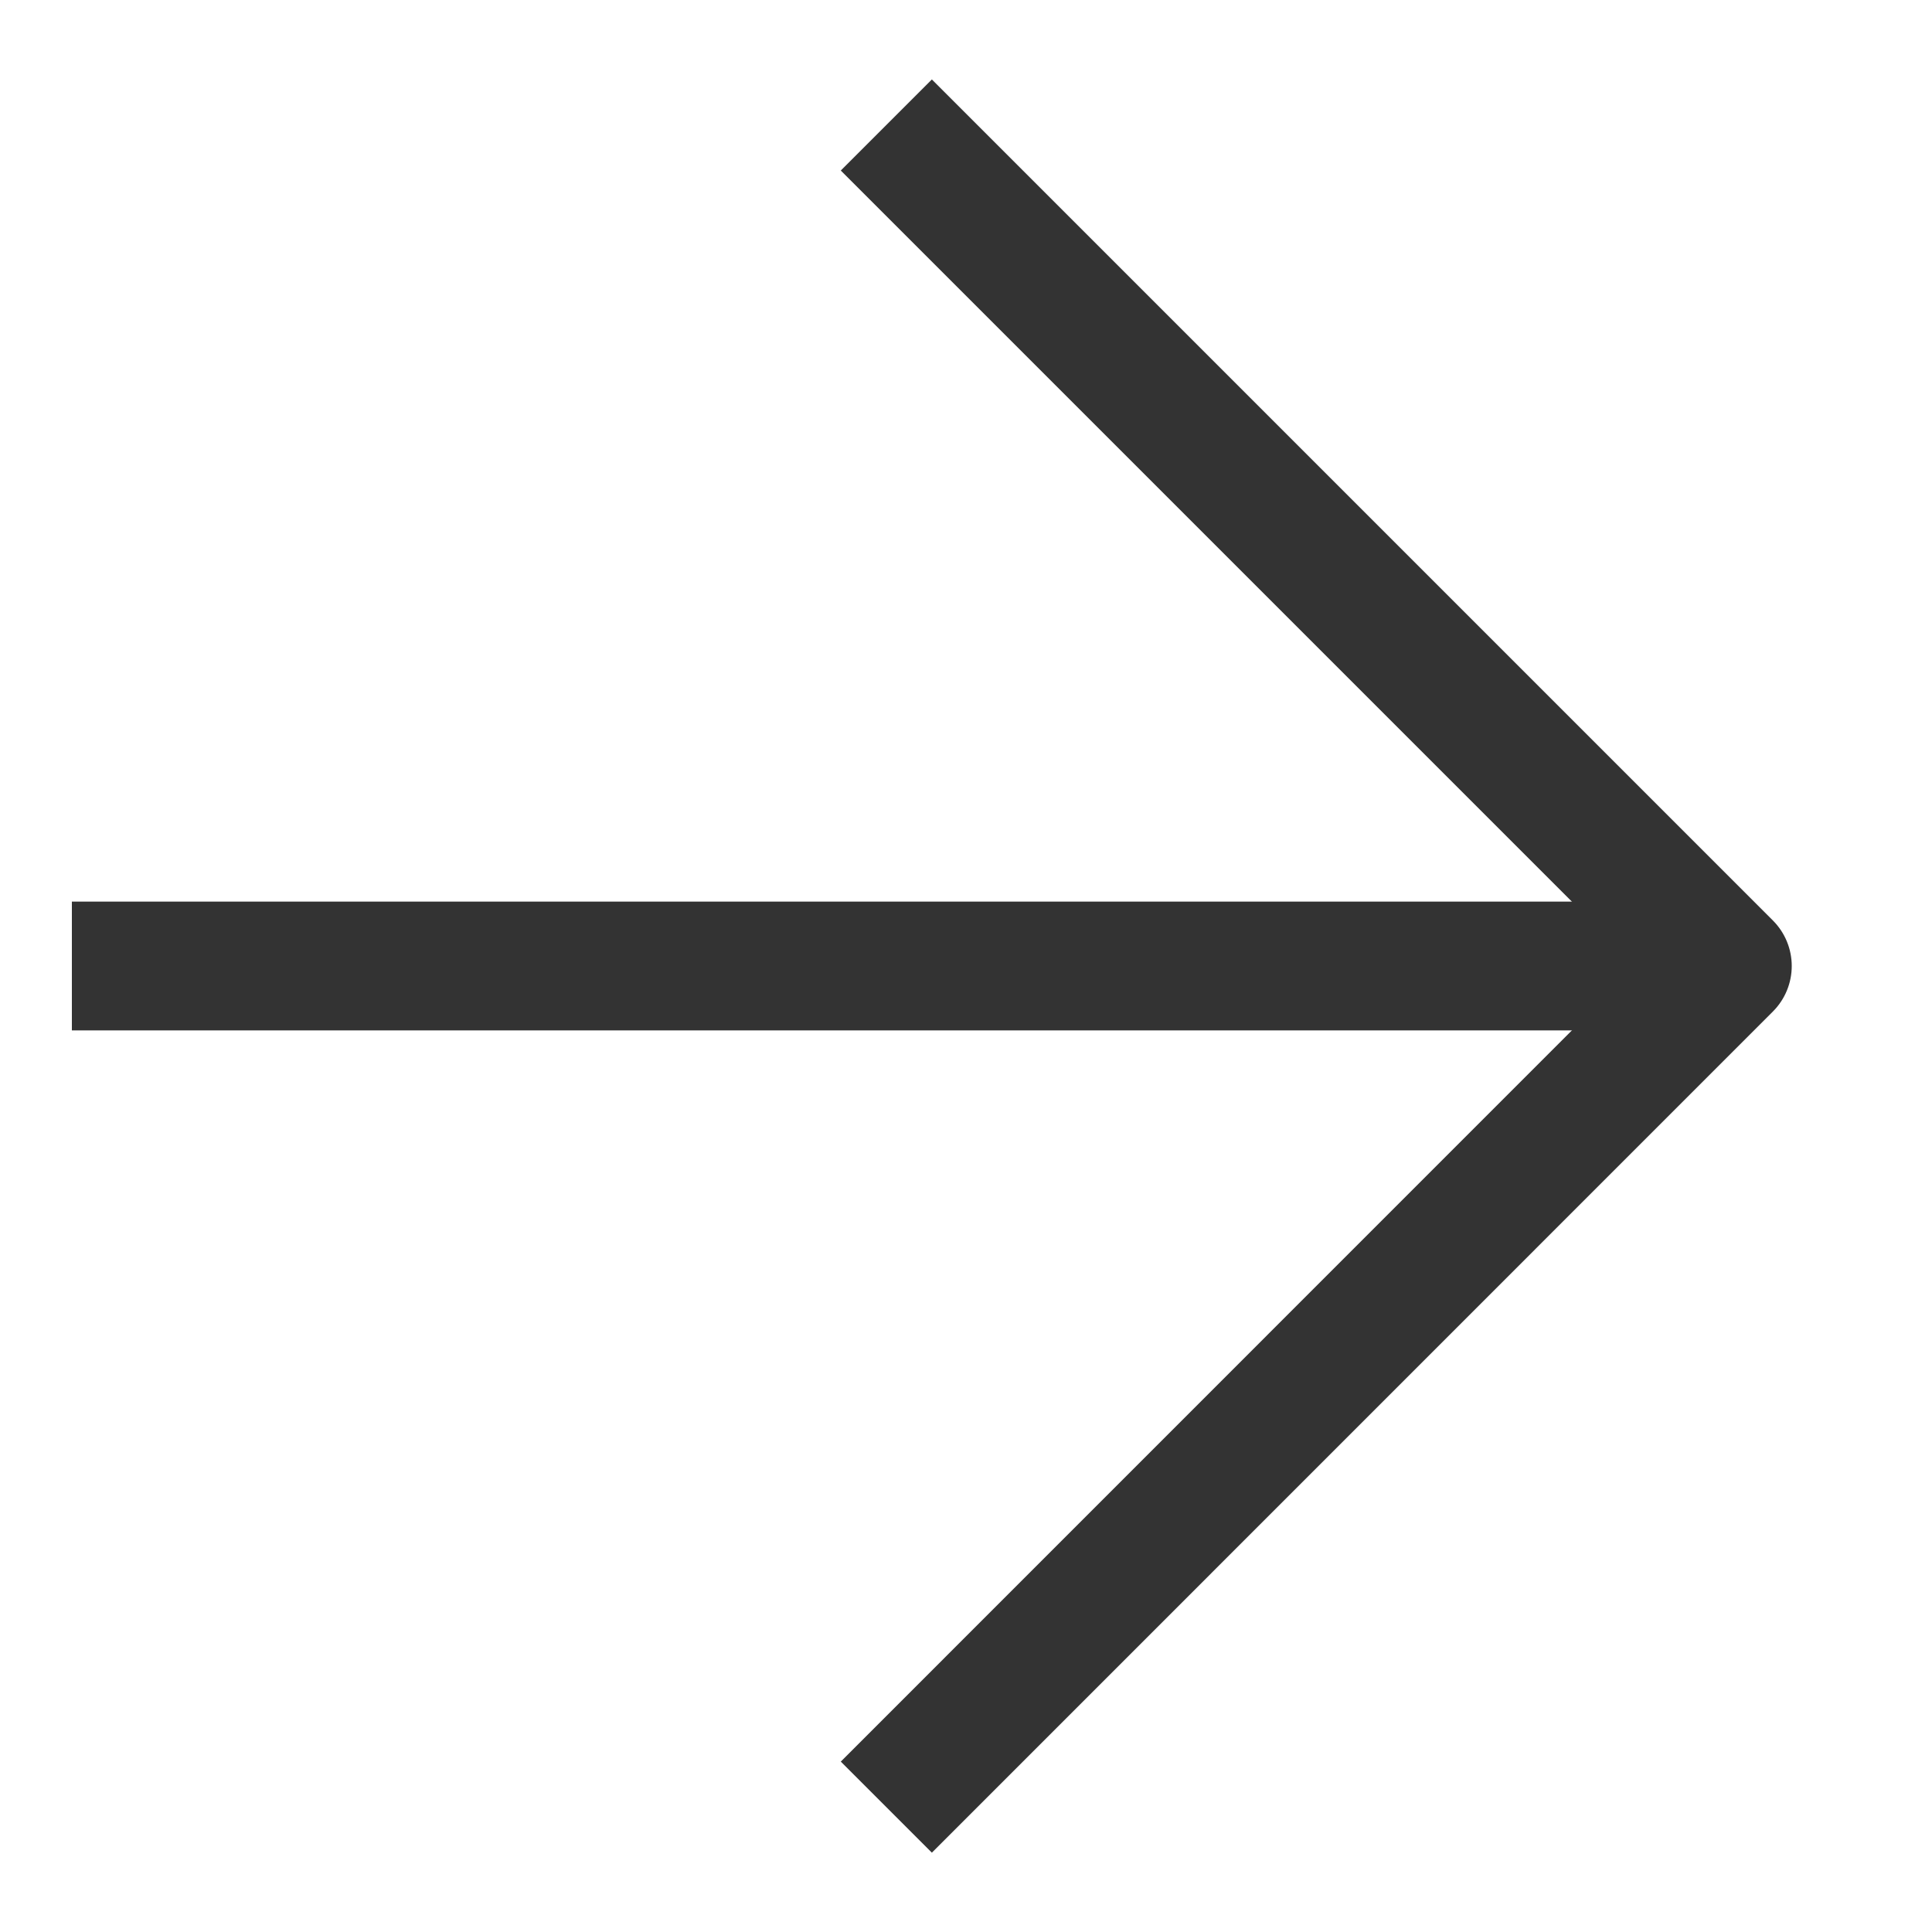 <svg width="15" height="15" viewBox="0 0 15 15" fill="none" xmlns="http://www.w3.org/2000/svg">
                                <path d="M1.058 7.5H12.289" stroke="#333333" stroke-linecap="square" stroke-linejoin="round"></path>
                                <path d="M7.235 1.324L13.411 7.5L7.235 13.677" stroke="#333333" stroke-linecap="square" stroke-linejoin="round"></path>
                            </svg>